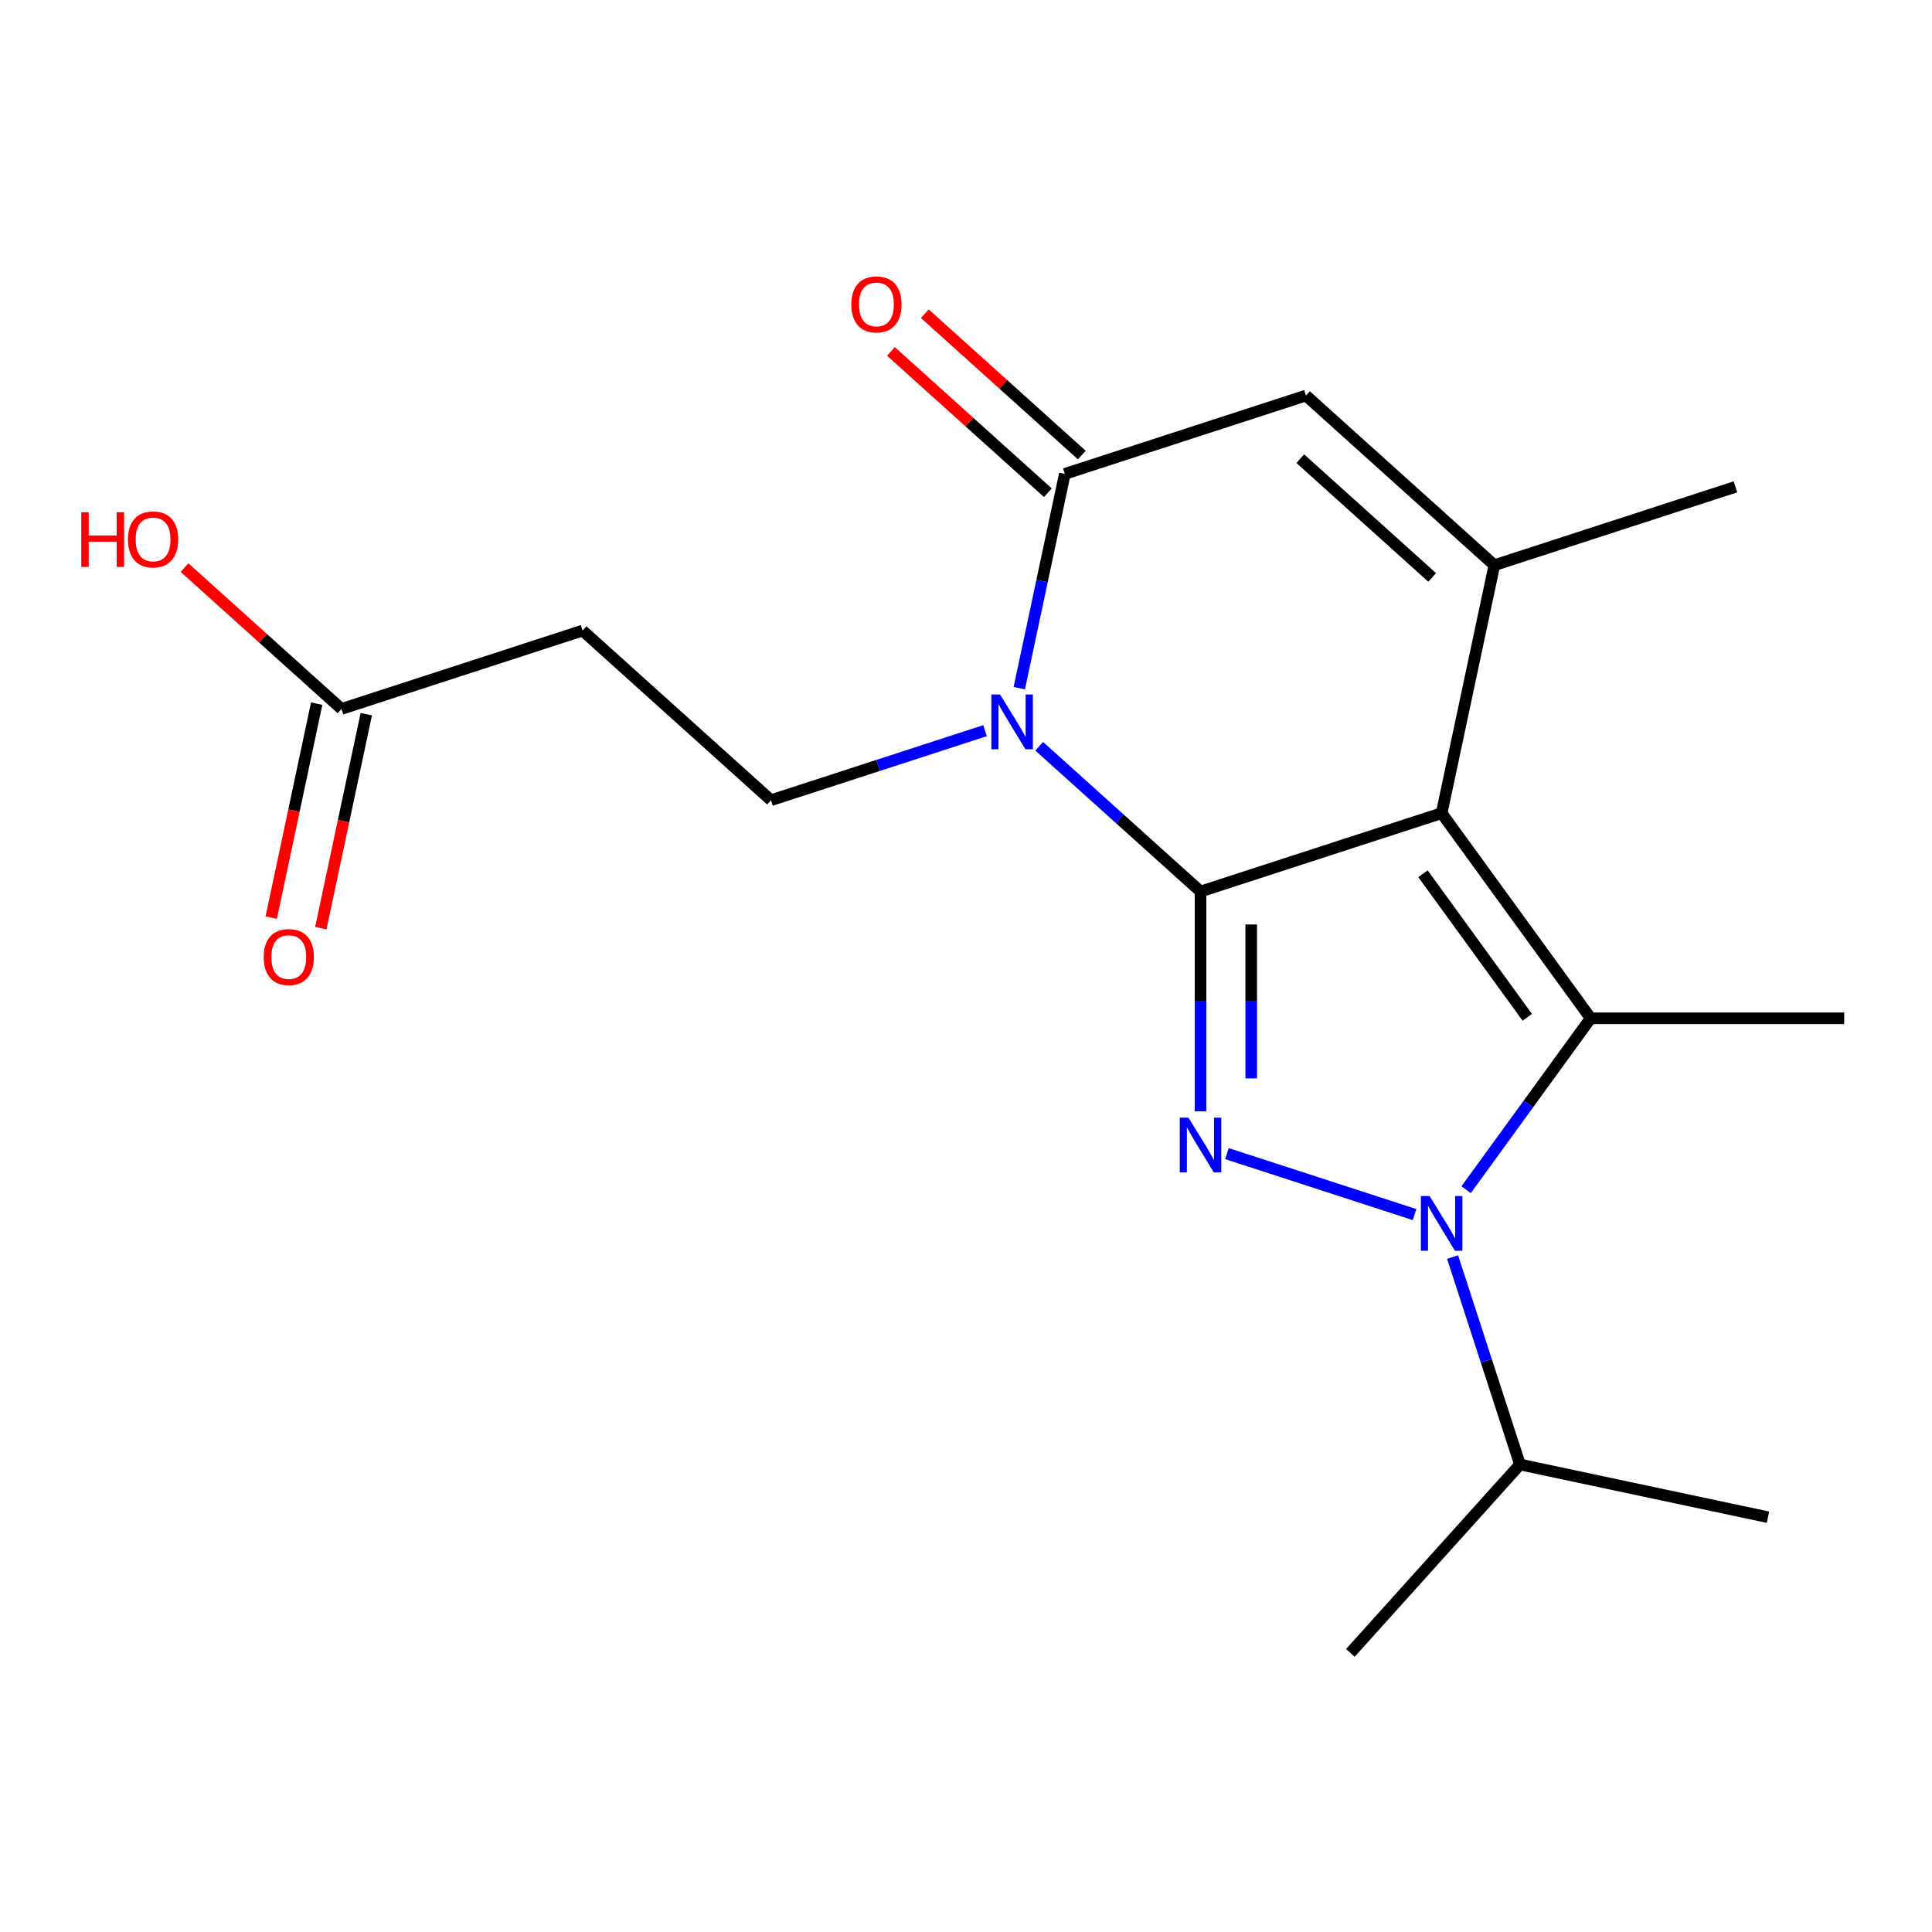 <?xml version='1.0' encoding='iso-8859-1'?>
<svg version='1.1' baseProfile='full'
              xmlns='http://www.w3.org/2000/svg'
                      xmlns:rdkit='http://www.rdkit.org/xml'
                      xmlns:xlink='http://www.w3.org/1999/xlink'
                  xml:space='preserve'
width='1000px' height='1000px' viewBox='0 0 1000 1000'>
<!-- END OF HEADER -->
<rect style='opacity:1.0;fill:#FFFFFF;stroke:none' width='1000' height='1000' x='0' y='0'> </rect>
<path class='bond-3' d='M 621.39,461.446 L 579.641,423.855' style='fill:none;fill-rule:evenodd;stroke:#000000;stroke-width:6px;stroke-linecap:butt;stroke-linejoin:miter;stroke-opacity:1' />
<path class='bond-3' d='M 579.641,423.855 L 537.893,386.265' style='fill:none;fill-rule:evenodd;stroke:#0000FF;stroke-width:6px;stroke-linecap:butt;stroke-linejoin:miter;stroke-opacity:1' />
<path class='bond-4' d='M 621.39,461.446 L 746.191,420.896' style='fill:none;fill-rule:evenodd;stroke:#000000;stroke-width:6px;stroke-linecap:butt;stroke-linejoin:miter;stroke-opacity:1' />
<path class='bond-6' d='M 621.39,461.446 L 621.39,518.337' style='fill:none;fill-rule:evenodd;stroke:#000000;stroke-width:6px;stroke-linecap:butt;stroke-linejoin:miter;stroke-opacity:1' />
<path class='bond-6' d='M 621.39,518.337 L 621.39,575.229' style='fill:none;fill-rule:evenodd;stroke:#0000FF;stroke-width:6px;stroke-linecap:butt;stroke-linejoin:miter;stroke-opacity:1' />
<path class='bond-6' d='M 647.635,478.513 L 647.635,518.337' style='fill:none;fill-rule:evenodd;stroke:#000000;stroke-width:6px;stroke-linecap:butt;stroke-linejoin:miter;stroke-opacity:1' />
<path class='bond-6' d='M 647.635,518.337 L 647.635,558.161' style='fill:none;fill-rule:evenodd;stroke:#0000FF;stroke-width:6px;stroke-linecap:butt;stroke-linejoin:miter;stroke-opacity:1' />
<path class='bond-0' d='M 746.191,420.896 L 773.474,292.54' style='fill:none;fill-rule:evenodd;stroke:#000000;stroke-width:6px;stroke-linecap:butt;stroke-linejoin:miter;stroke-opacity:1' />
<path class='bond-8' d='M 746.191,420.896 L 823.322,527.058' style='fill:none;fill-rule:evenodd;stroke:#000000;stroke-width:6px;stroke-linecap:butt;stroke-linejoin:miter;stroke-opacity:1' />
<path class='bond-8' d='M 736.528,452.246 L 790.52,526.56' style='fill:none;fill-rule:evenodd;stroke:#000000;stroke-width:6px;stroke-linecap:butt;stroke-linejoin:miter;stroke-opacity:1' />
<path class='bond-2' d='M 551.155,245.285 L 539.367,300.742' style='fill:none;fill-rule:evenodd;stroke:#000000;stroke-width:6px;stroke-linecap:butt;stroke-linejoin:miter;stroke-opacity:1' />
<path class='bond-2' d='M 539.367,300.742 L 527.579,356.2' style='fill:none;fill-rule:evenodd;stroke:#0000FF;stroke-width:6px;stroke-linecap:butt;stroke-linejoin:miter;stroke-opacity:1' />
<path class='bond-5' d='M 551.155,245.285 L 675.956,204.734' style='fill:none;fill-rule:evenodd;stroke:#000000;stroke-width:6px;stroke-linecap:butt;stroke-linejoin:miter;stroke-opacity:1' />
<path class='bond-10' d='M 559.936,235.533 L 519.317,198.96' style='fill:none;fill-rule:evenodd;stroke:#000000;stroke-width:6px;stroke-linecap:butt;stroke-linejoin:miter;stroke-opacity:1' />
<path class='bond-10' d='M 519.317,198.96 L 478.698,162.386' style='fill:none;fill-rule:evenodd;stroke:#FF0000;stroke-width:6px;stroke-linecap:butt;stroke-linejoin:miter;stroke-opacity:1' />
<path class='bond-10' d='M 542.375,255.036 L 501.756,218.463' style='fill:none;fill-rule:evenodd;stroke:#000000;stroke-width:6px;stroke-linecap:butt;stroke-linejoin:miter;stroke-opacity:1' />
<path class='bond-10' d='M 501.756,218.463 L 461.137,181.89' style='fill:none;fill-rule:evenodd;stroke:#FF0000;stroke-width:6px;stroke-linecap:butt;stroke-linejoin:miter;stroke-opacity:1' />
<path class='bond-1' d='M 773.474,292.54 L 675.956,204.734' style='fill:none;fill-rule:evenodd;stroke:#000000;stroke-width:6px;stroke-linecap:butt;stroke-linejoin:miter;stroke-opacity:1' />
<path class='bond-1' d='M 741.285,298.873 L 673.022,237.409' style='fill:none;fill-rule:evenodd;stroke:#000000;stroke-width:6px;stroke-linecap:butt;stroke-linejoin:miter;stroke-opacity:1' />
<path class='bond-12' d='M 773.474,292.54 L 898.275,251.99' style='fill:none;fill-rule:evenodd;stroke:#000000;stroke-width:6px;stroke-linecap:butt;stroke-linejoin:miter;stroke-opacity:1' />
<path class='bond-9' d='M 823.322,527.058 L 791.092,571.418' style='fill:none;fill-rule:evenodd;stroke:#000000;stroke-width:6px;stroke-linecap:butt;stroke-linejoin:miter;stroke-opacity:1' />
<path class='bond-9' d='M 791.092,571.418 L 758.862,615.779' style='fill:none;fill-rule:evenodd;stroke:#0000FF;stroke-width:6px;stroke-linecap:butt;stroke-linejoin:miter;stroke-opacity:1' />
<path class='bond-15' d='M 823.322,527.058 L 954.545,527.058' style='fill:none;fill-rule:evenodd;stroke:#000000;stroke-width:6px;stroke-linecap:butt;stroke-linejoin:miter;stroke-opacity:1' />
<path class='bond-11' d='M 786.741,758.02 L 769.299,704.34' style='fill:none;fill-rule:evenodd;stroke:#000000;stroke-width:6px;stroke-linecap:butt;stroke-linejoin:miter;stroke-opacity:1' />
<path class='bond-11' d='M 769.299,704.34 L 751.858,650.66' style='fill:none;fill-rule:evenodd;stroke:#0000FF;stroke-width:6px;stroke-linecap:butt;stroke-linejoin:miter;stroke-opacity:1' />
<path class='bond-13' d='M 786.741,758.02 L 915.097,785.303' style='fill:none;fill-rule:evenodd;stroke:#000000;stroke-width:6px;stroke-linecap:butt;stroke-linejoin:miter;stroke-opacity:1' />
<path class='bond-14' d='M 786.741,758.02 L 698.936,855.538' style='fill:none;fill-rule:evenodd;stroke:#000000;stroke-width:6px;stroke-linecap:butt;stroke-linejoin:miter;stroke-opacity:1' />
<path class='bond-18' d='M 176.753,366.935 L 301.553,326.385' style='fill:none;fill-rule:evenodd;stroke:#000000;stroke-width:6px;stroke-linecap:butt;stroke-linejoin:miter;stroke-opacity:1' />
<path class='bond-19' d='M 176.753,366.935 L 136.134,330.362' style='fill:none;fill-rule:evenodd;stroke:#000000;stroke-width:6px;stroke-linecap:butt;stroke-linejoin:miter;stroke-opacity:1' />
<path class='bond-19' d='M 136.134,330.362 L 95.515,293.789' style='fill:none;fill-rule:evenodd;stroke:#FF0000;stroke-width:6px;stroke-linecap:butt;stroke-linejoin:miter;stroke-opacity:1' />
<path class='bond-20' d='M 163.917,364.207 L 152.146,419.585' style='fill:none;fill-rule:evenodd;stroke:#000000;stroke-width:6px;stroke-linecap:butt;stroke-linejoin:miter;stroke-opacity:1' />
<path class='bond-20' d='M 152.146,419.585 L 140.375,474.962' style='fill:none;fill-rule:evenodd;stroke:#FF0000;stroke-width:6px;stroke-linecap:butt;stroke-linejoin:miter;stroke-opacity:1' />
<path class='bond-20' d='M 189.588,369.664 L 177.817,425.041' style='fill:none;fill-rule:evenodd;stroke:#000000;stroke-width:6px;stroke-linecap:butt;stroke-linejoin:miter;stroke-opacity:1' />
<path class='bond-20' d='M 177.817,425.041 L 166.046,480.419' style='fill:none;fill-rule:evenodd;stroke:#FF0000;stroke-width:6px;stroke-linecap:butt;stroke-linejoin:miter;stroke-opacity:1' />
<path class='bond-17' d='M 301.553,326.385 L 399.071,414.191' style='fill:none;fill-rule:evenodd;stroke:#000000;stroke-width:6px;stroke-linecap:butt;stroke-linejoin:miter;stroke-opacity:1' />
<path class='bond-16' d='M 399.071,414.191 L 454.462,396.193' style='fill:none;fill-rule:evenodd;stroke:#000000;stroke-width:6px;stroke-linecap:butt;stroke-linejoin:miter;stroke-opacity:1' />
<path class='bond-16' d='M 454.462,396.193 L 509.852,378.196' style='fill:none;fill-rule:evenodd;stroke:#0000FF;stroke-width:6px;stroke-linecap:butt;stroke-linejoin:miter;stroke-opacity:1' />
<path class='bond-7' d='M 732.17,628.664 L 635.042,597.105' style='fill:none;fill-rule:evenodd;stroke:#0000FF;stroke-width:6px;stroke-linecap:butt;stroke-linejoin:miter;stroke-opacity:1' />
<path  class='atom-14' d='M 440.637 157.559
Q 440.637 150.759, 443.997 146.959
Q 447.357 143.159, 453.637 143.159
Q 459.917 143.159, 463.277 146.959
Q 466.637 150.759, 466.637 157.559
Q 466.637 164.439, 463.237 168.359
Q 459.837 172.239, 453.637 172.239
Q 447.397 172.239, 443.997 168.359
Q 440.637 164.479, 440.637 157.559
M 453.637 169.039
Q 457.957 169.039, 460.277 166.159
Q 462.637 163.239, 462.637 157.559
Q 462.637 151.999, 460.277 149.199
Q 457.957 146.359, 453.637 146.359
Q 449.317 146.359, 446.957 149.159
Q 444.637 151.959, 444.637 157.559
Q 444.637 163.279, 446.957 166.159
Q 449.317 169.039, 453.637 169.039
' fill='#FF0000'/>
<path  class='atom-15' d='M 739.931 619.06
L 749.211 634.06
Q 750.131 635.54, 751.611 638.22
Q 753.091 640.9, 753.171 641.06
L 753.171 619.06
L 756.931 619.06
L 756.931 647.38
L 753.051 647.38
L 743.091 630.98
Q 741.931 629.06, 740.691 626.86
Q 739.491 624.66, 739.131 623.98
L 739.131 647.38
L 735.451 647.38
L 735.451 619.06
L 739.931 619.06
' fill='#0000FF'/>
<path  class='atom-16' d='M 517.612 359.48
L 526.892 374.48
Q 527.812 375.96, 529.292 378.64
Q 530.772 381.32, 530.852 381.48
L 530.852 359.48
L 534.612 359.48
L 534.612 387.8
L 530.732 387.8
L 520.772 371.4
Q 519.612 369.48, 518.372 367.28
Q 517.172 365.08, 516.812 364.4
L 516.812 387.8
L 513.132 387.8
L 513.132 359.48
L 517.612 359.48
' fill='#0000FF'/>
<path  class='atom-17' d='M 615.13 578.509
L 624.41 593.509
Q 625.33 594.989, 626.81 597.669
Q 628.29 600.349, 628.37 600.509
L 628.37 578.509
L 632.13 578.509
L 632.13 606.829
L 628.25 606.829
L 618.29 590.429
Q 617.13 588.509, 615.89 586.309
Q 614.69 584.109, 614.33 583.429
L 614.33 606.829
L 610.65 606.829
L 610.65 578.509
L 615.13 578.509
' fill='#0000FF'/>
<path  class='atom-18' d='M 42.075 265.13
L 45.915 265.13
L 45.915 277.17
L 60.395 277.17
L 60.395 265.13
L 64.235 265.13
L 64.235 293.45
L 60.395 293.45
L 60.395 280.37
L 45.915 280.37
L 45.915 293.45
L 42.075 293.45
L 42.075 265.13
' fill='#FF0000'/>
<path  class='atom-18' d='M 66.235 279.21
Q 66.235 272.41, 69.595 268.61
Q 72.955 264.81, 79.235 264.81
Q 85.515 264.81, 88.875 268.61
Q 92.235 272.41, 92.235 279.21
Q 92.235 286.09, 88.835 290.01
Q 85.435 293.89, 79.235 293.89
Q 72.995 293.89, 69.595 290.01
Q 66.235 286.13, 66.235 279.21
M 79.235 290.69
Q 83.555 290.69, 85.875 287.81
Q 88.235 284.89, 88.235 279.21
Q 88.235 273.65, 85.875 270.85
Q 83.555 268.01, 79.235 268.01
Q 74.915 268.01, 72.555 270.81
Q 70.235 273.61, 70.235 279.21
Q 70.235 284.93, 72.555 287.81
Q 74.915 290.69, 79.235 290.69
' fill='#FF0000'/>
<path  class='atom-19' d='M 136.47 495.371
Q 136.47 488.571, 139.83 484.771
Q 143.19 480.971, 149.47 480.971
Q 155.75 480.971, 159.11 484.771
Q 162.47 488.571, 162.47 495.371
Q 162.47 502.251, 159.07 506.171
Q 155.67 510.051, 149.47 510.051
Q 143.23 510.051, 139.83 506.171
Q 136.47 502.291, 136.47 495.371
M 149.47 506.851
Q 153.79 506.851, 156.11 503.971
Q 158.47 501.051, 158.47 495.371
Q 158.47 489.811, 156.11 487.011
Q 153.79 484.171, 149.47 484.171
Q 145.15 484.171, 142.79 486.971
Q 140.47 489.771, 140.47 495.371
Q 140.47 501.091, 142.79 503.971
Q 145.15 506.851, 149.47 506.851
' fill='#FF0000'/>
</svg>
